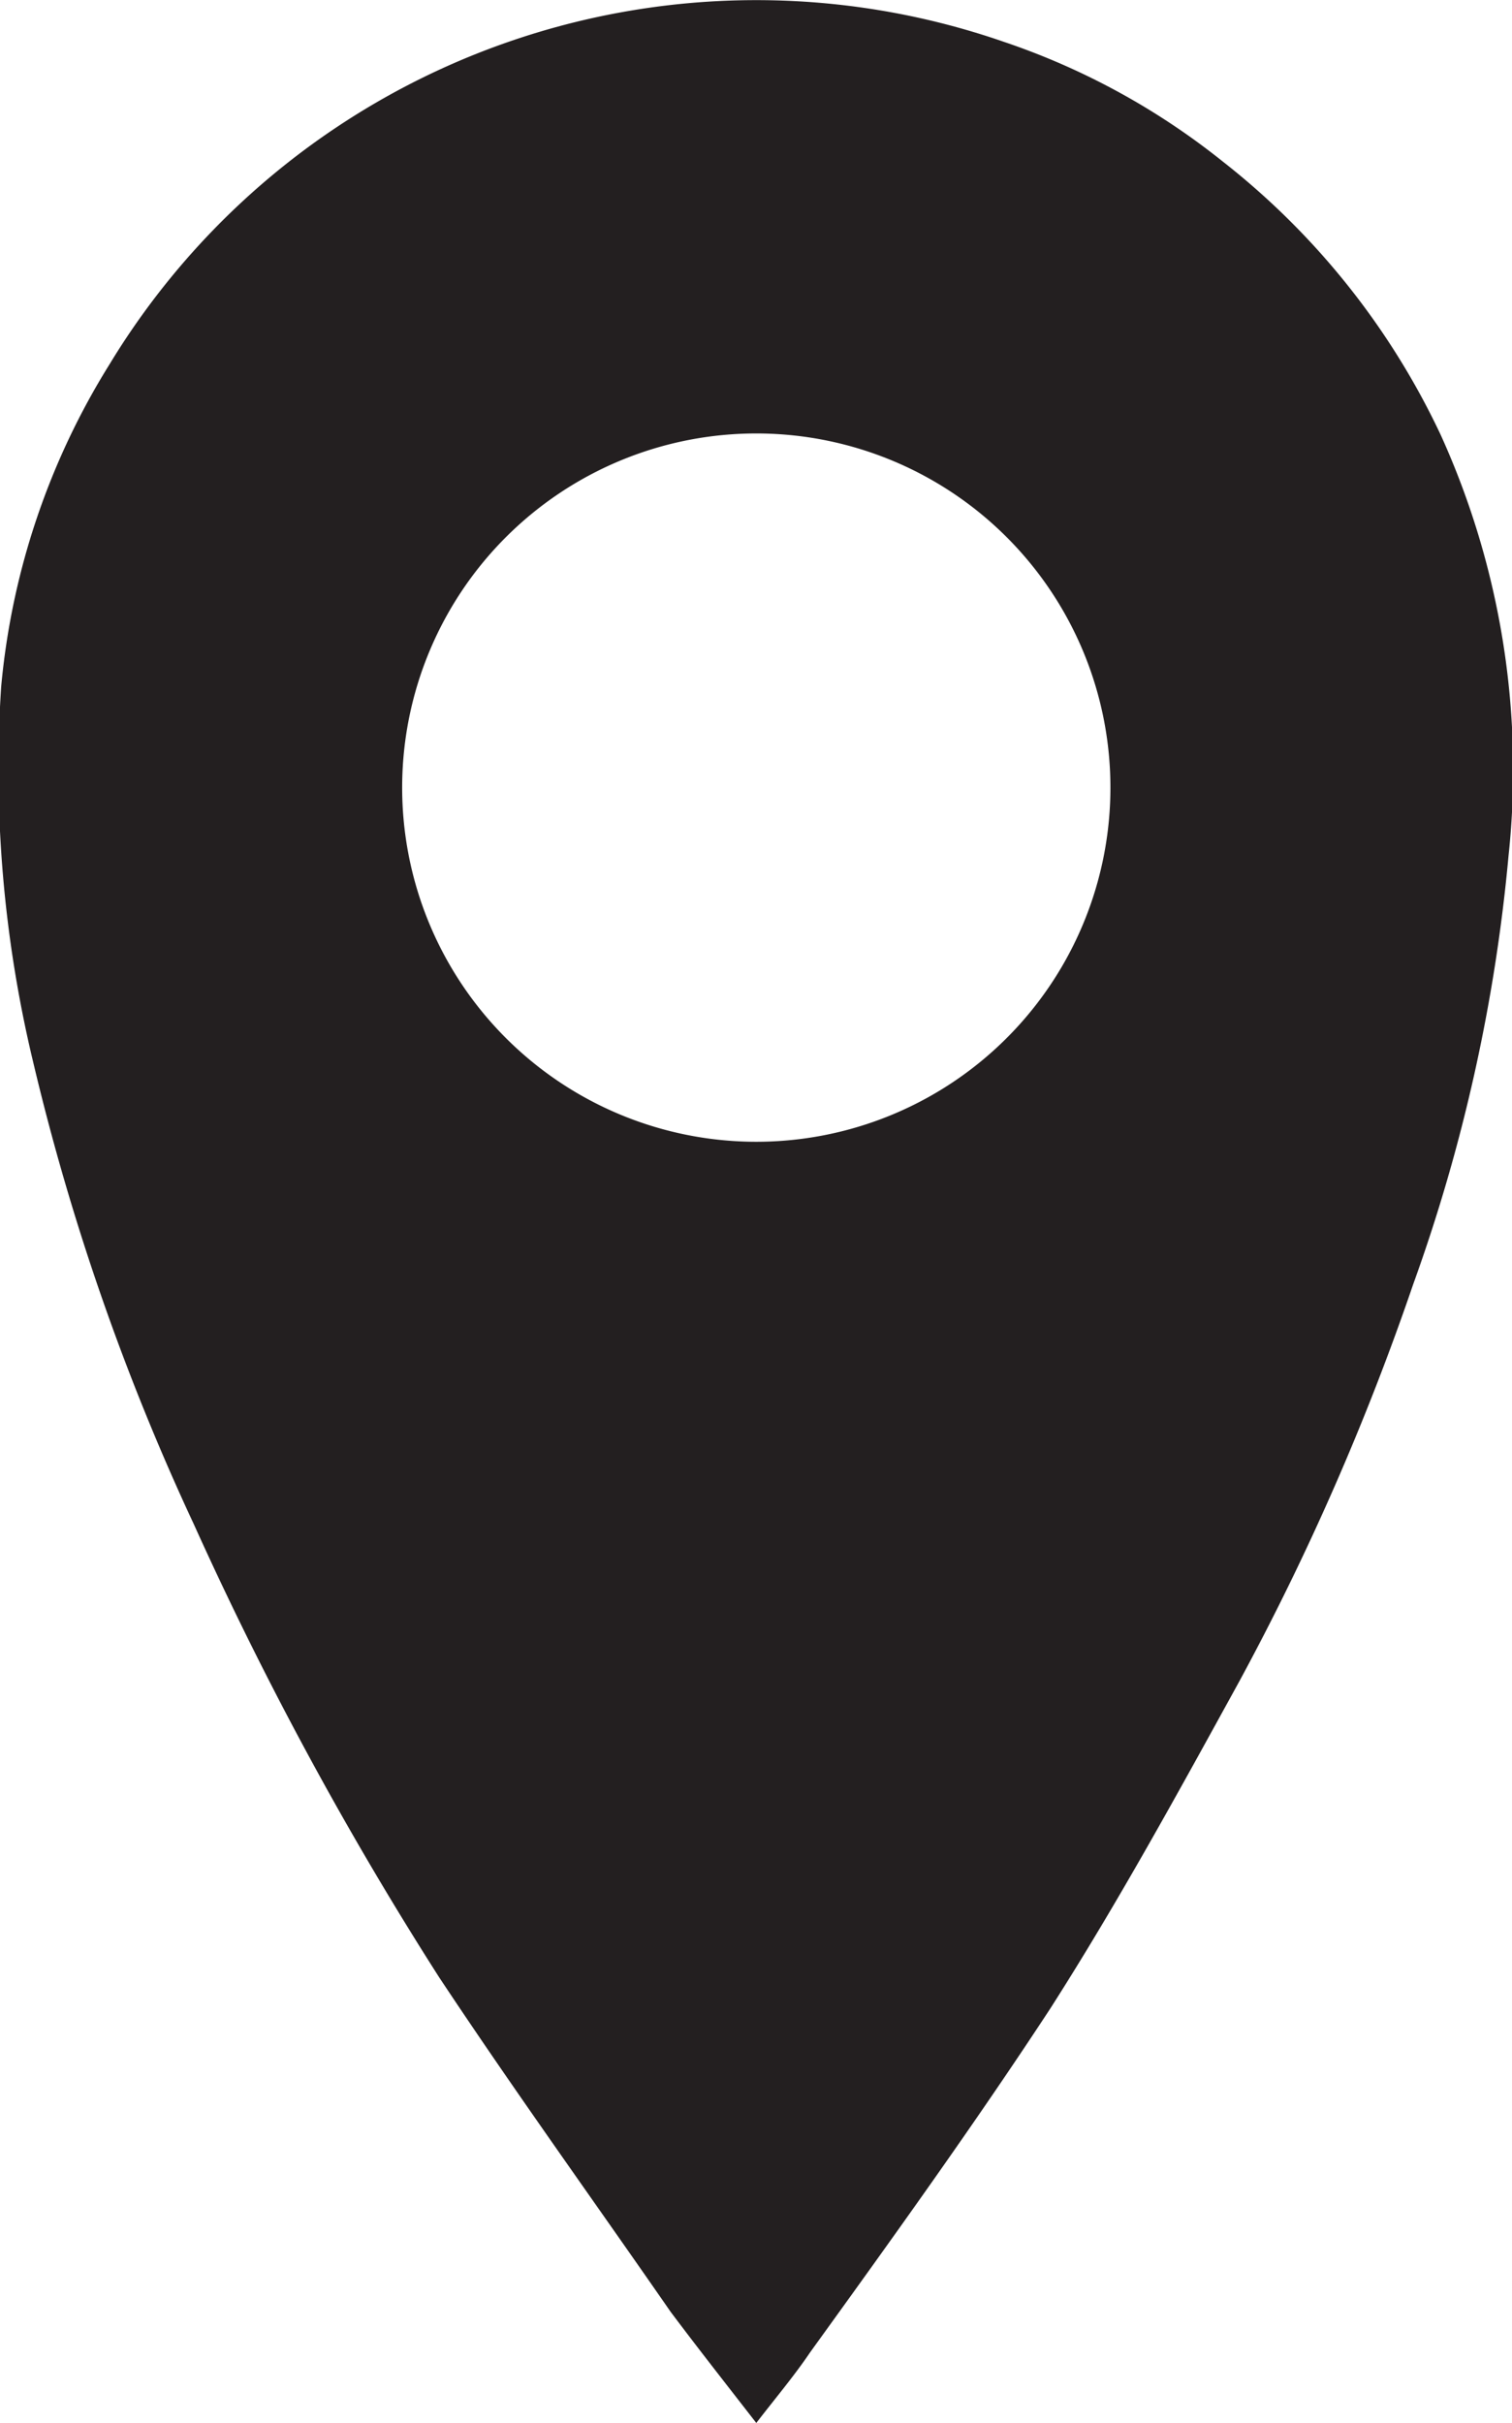 <svg xmlns="http://www.w3.org/2000/svg" viewBox="0 0 26.13 41.87"><defs><style>.cls-1{fill:#231f20;}</style></defs><title>geo0</title><g id="Layer_2" data-name="Layer 2"><g id="Objects"><path class="cls-1" d="M13.07,41.87c-.52-.67-1-1.28-1.48-1.92-1.33-1.92-2.7-3.82-4-5.78a61.63,61.63,0,0,1-4.24-7.83,41.43,41.43,0,0,1-2.78-8,21.68,21.68,0,0,1-.55-6.47A12.71,12.71,0,0,1,1.89,6.3,13.07,13.07,0,0,1,17.34.72a12.38,12.38,0,0,1,3.79,2.07A13.06,13.06,0,0,1,24.9,7.52a14,14,0,0,1,1.17,7.27,29.79,29.79,0,0,1-1.65,7.41,44.81,44.81,0,0,1-3,6.85c-1.05,1.91-2.1,3.83-3.27,5.66-1.31,2-2.75,4-4.15,5.94C13.73,41.05,13.41,41.43,13.07,41.87Zm6.12-28.24A6.12,6.12,0,1,0,13,19.73,6.12,6.12,0,0,0,19.19,13.63Z"/></g></g></svg>